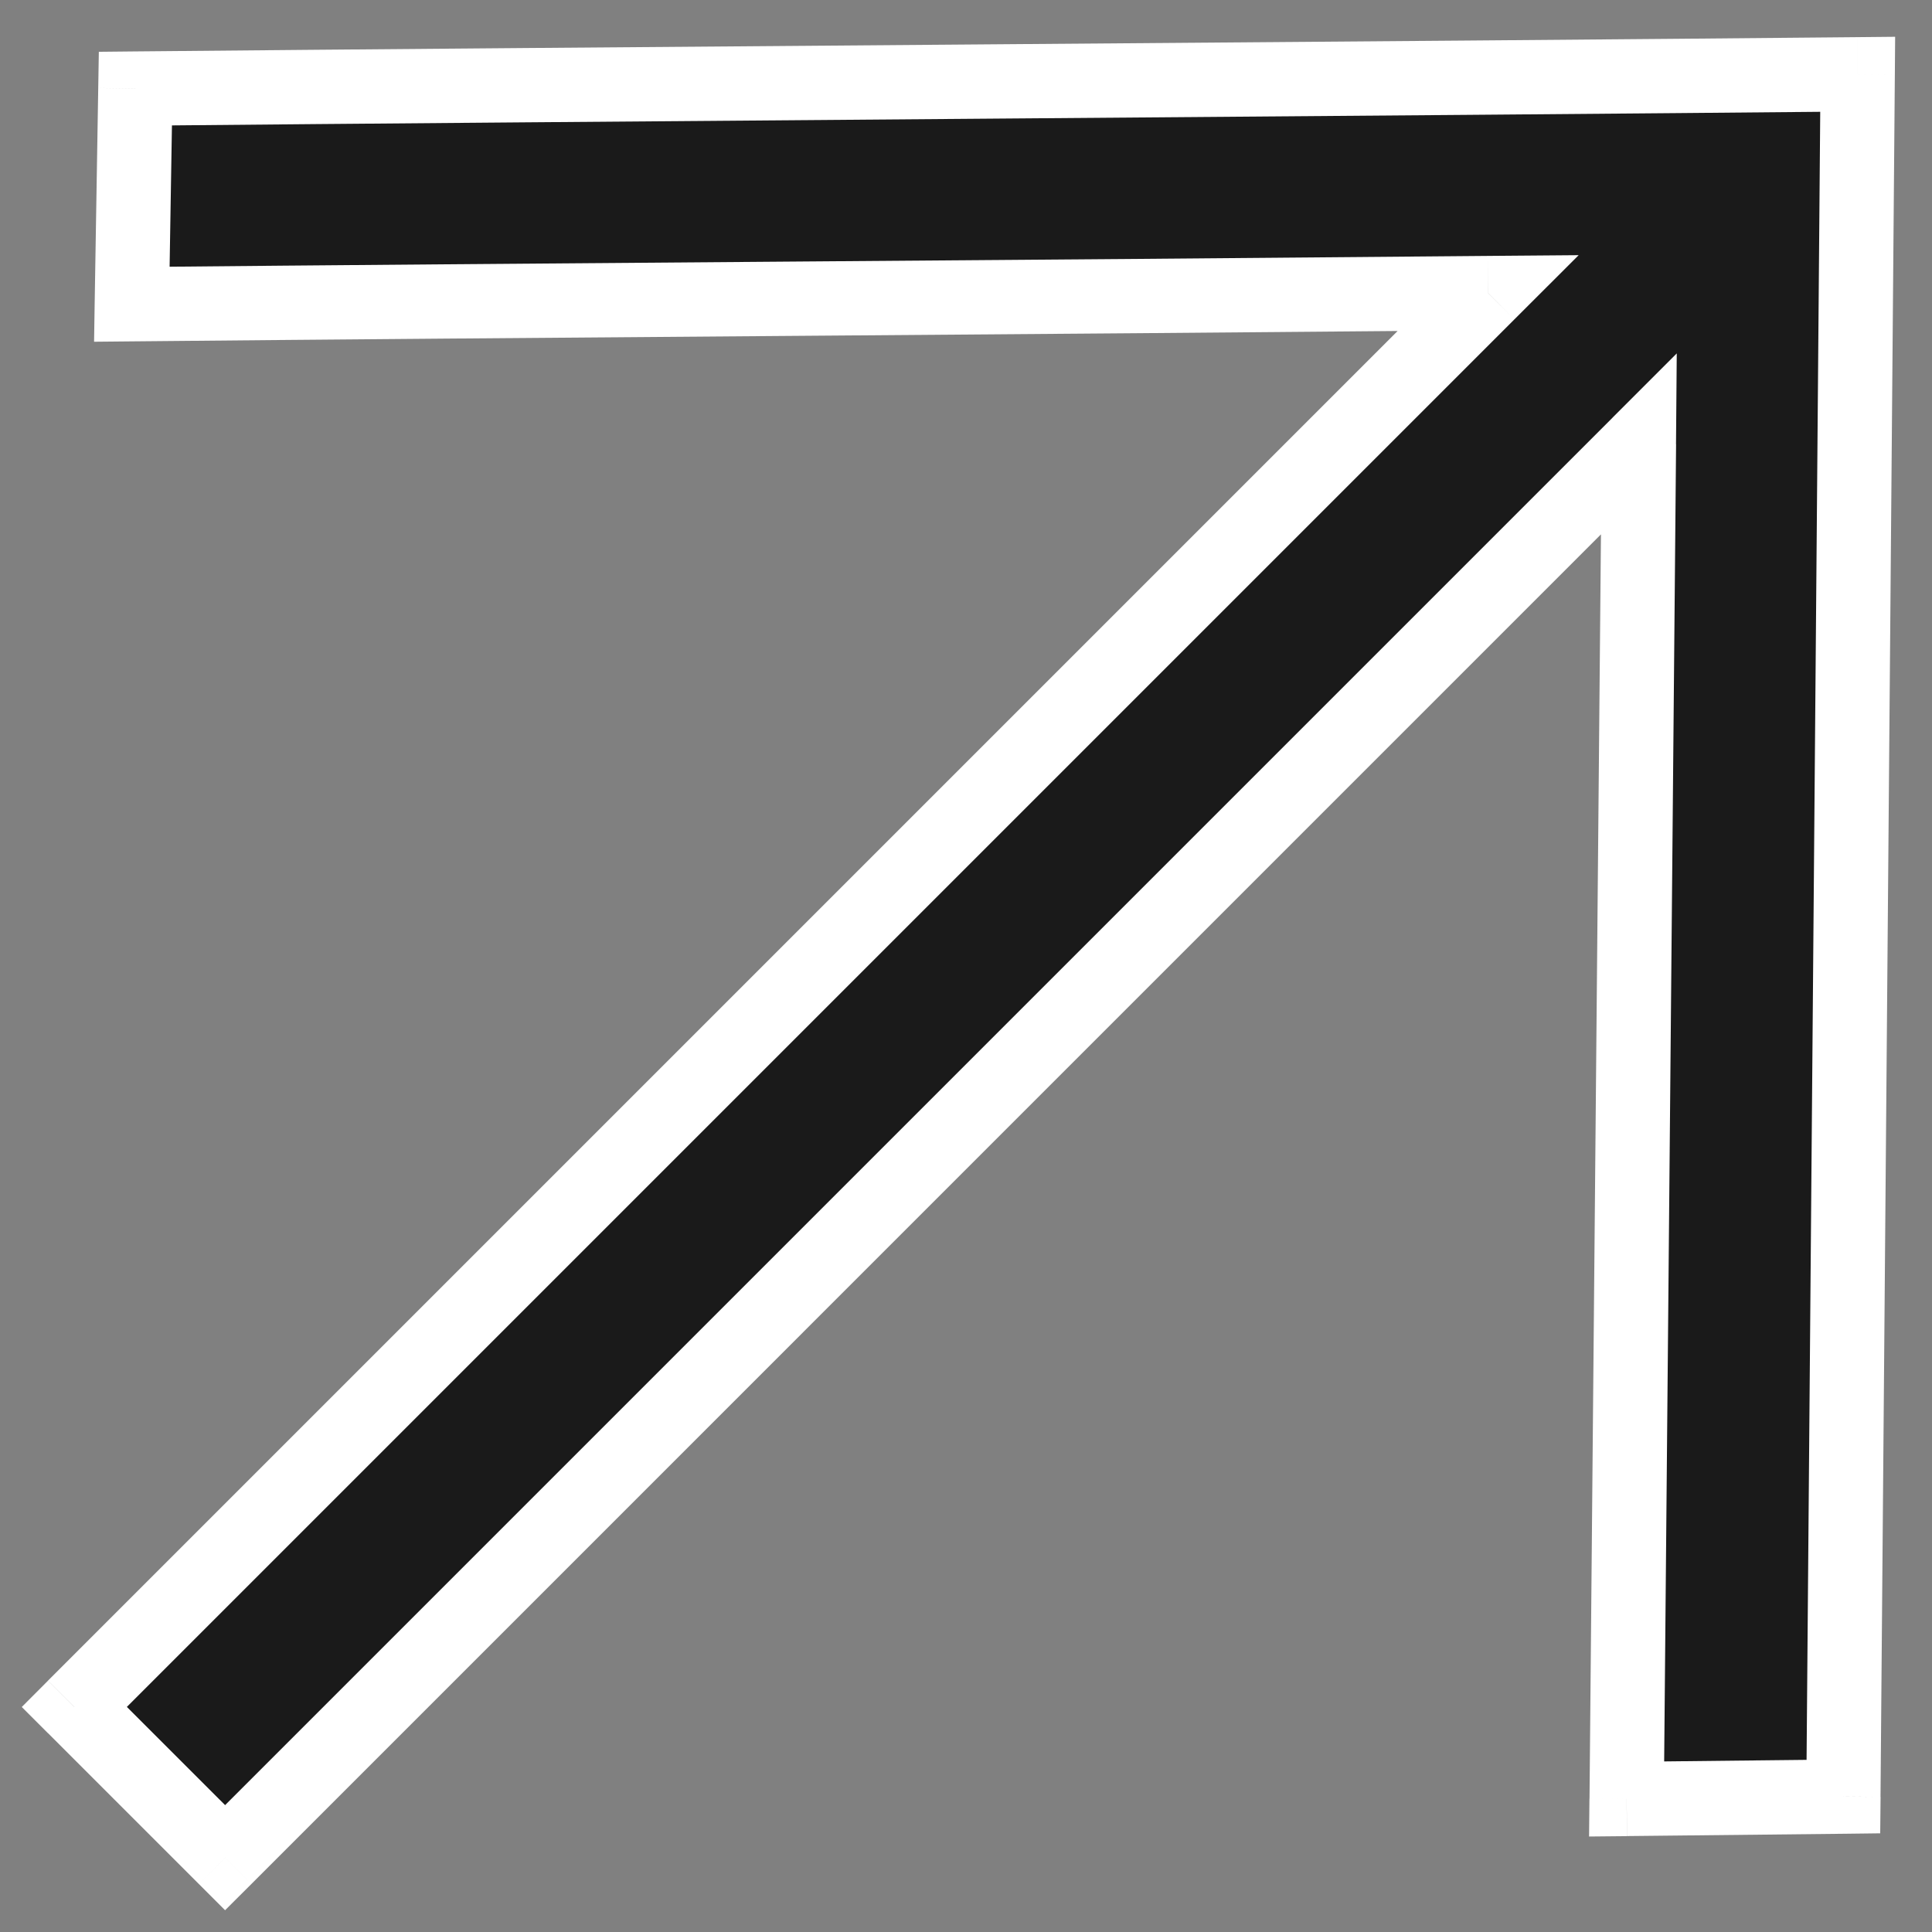 <svg width="26" height="26" viewBox="0 0 26 26" fill="none" xmlns="http://www.w3.org/2000/svg"><rect x="0" y="0" width="26" height="26" fill="#808080" stroke="none"/><path d="M24.808 24.178L25 1c-5.805.056-17.372.136-23.178.192l-.048 2.902c5.222-.051 12.154-.094 18.253-.15L1 22.972 3.03 25 22.055 5.974 21.89 24.21l2.917-.032z" fill="#1A1A1A"/><path d="M24.808 24.178l.005.5.49-.006.005-.49-.5-.004zM25 1l.5.004.004-.509-.509.005L25 1zm-23.178.192l-.005-.5-.487.005-.008.487.5.008zm-.048 2.902l-.5-.008-.008.513.513-.005-.005-.5zm18.253-.15l.353.354.865-.864-1.223.01.005.5zM1 22.972l-.354-.354-.353.354.353.353.354-.353zM3.03 25l-.354.354.353.353.354-.353L3.029 25zM22.055 5.974l.5.004.01-1.222-.864.864.354.354zM21.89 24.21l-.5-.005-.005.51.51-.005-.005-.5zm3.417-.028L25.5 1.004l-1-.008-.192 23.177 1 .009zM24.995.5c-2.902.028-7.245.062-11.588.096C9.064.63 4.721.664 1.817.692l.01 1c2.902-.028 7.245-.062 11.588-.096 4.343-.034 8.687-.068 11.59-.096l-.01-1zm-23.673.684l-.048 2.902 1 .016.048-2.901-1-.017zm.457 3.41c5.224-.051 12.15-.094 18.252-.15l-.009-1c-6.094.056-13.032.099-18.253.15l.01 1zM19.673 3.59L.646 22.617l.708.707L20.38 4.298l-.707-.707zM.646 23.324l2.03 2.03.707-.708-2.03-2.029-.707.707zm2.737 2.03L22.409 6.327l-.707-.707L2.676 24.646l.707.708zM21.556 5.969l-.165 18.236 1 .01.165-18.237-1-.009zm.34 18.74l2.917-.031-.01-1-2.918.032.011 1z" fill="#fff"/></svg>